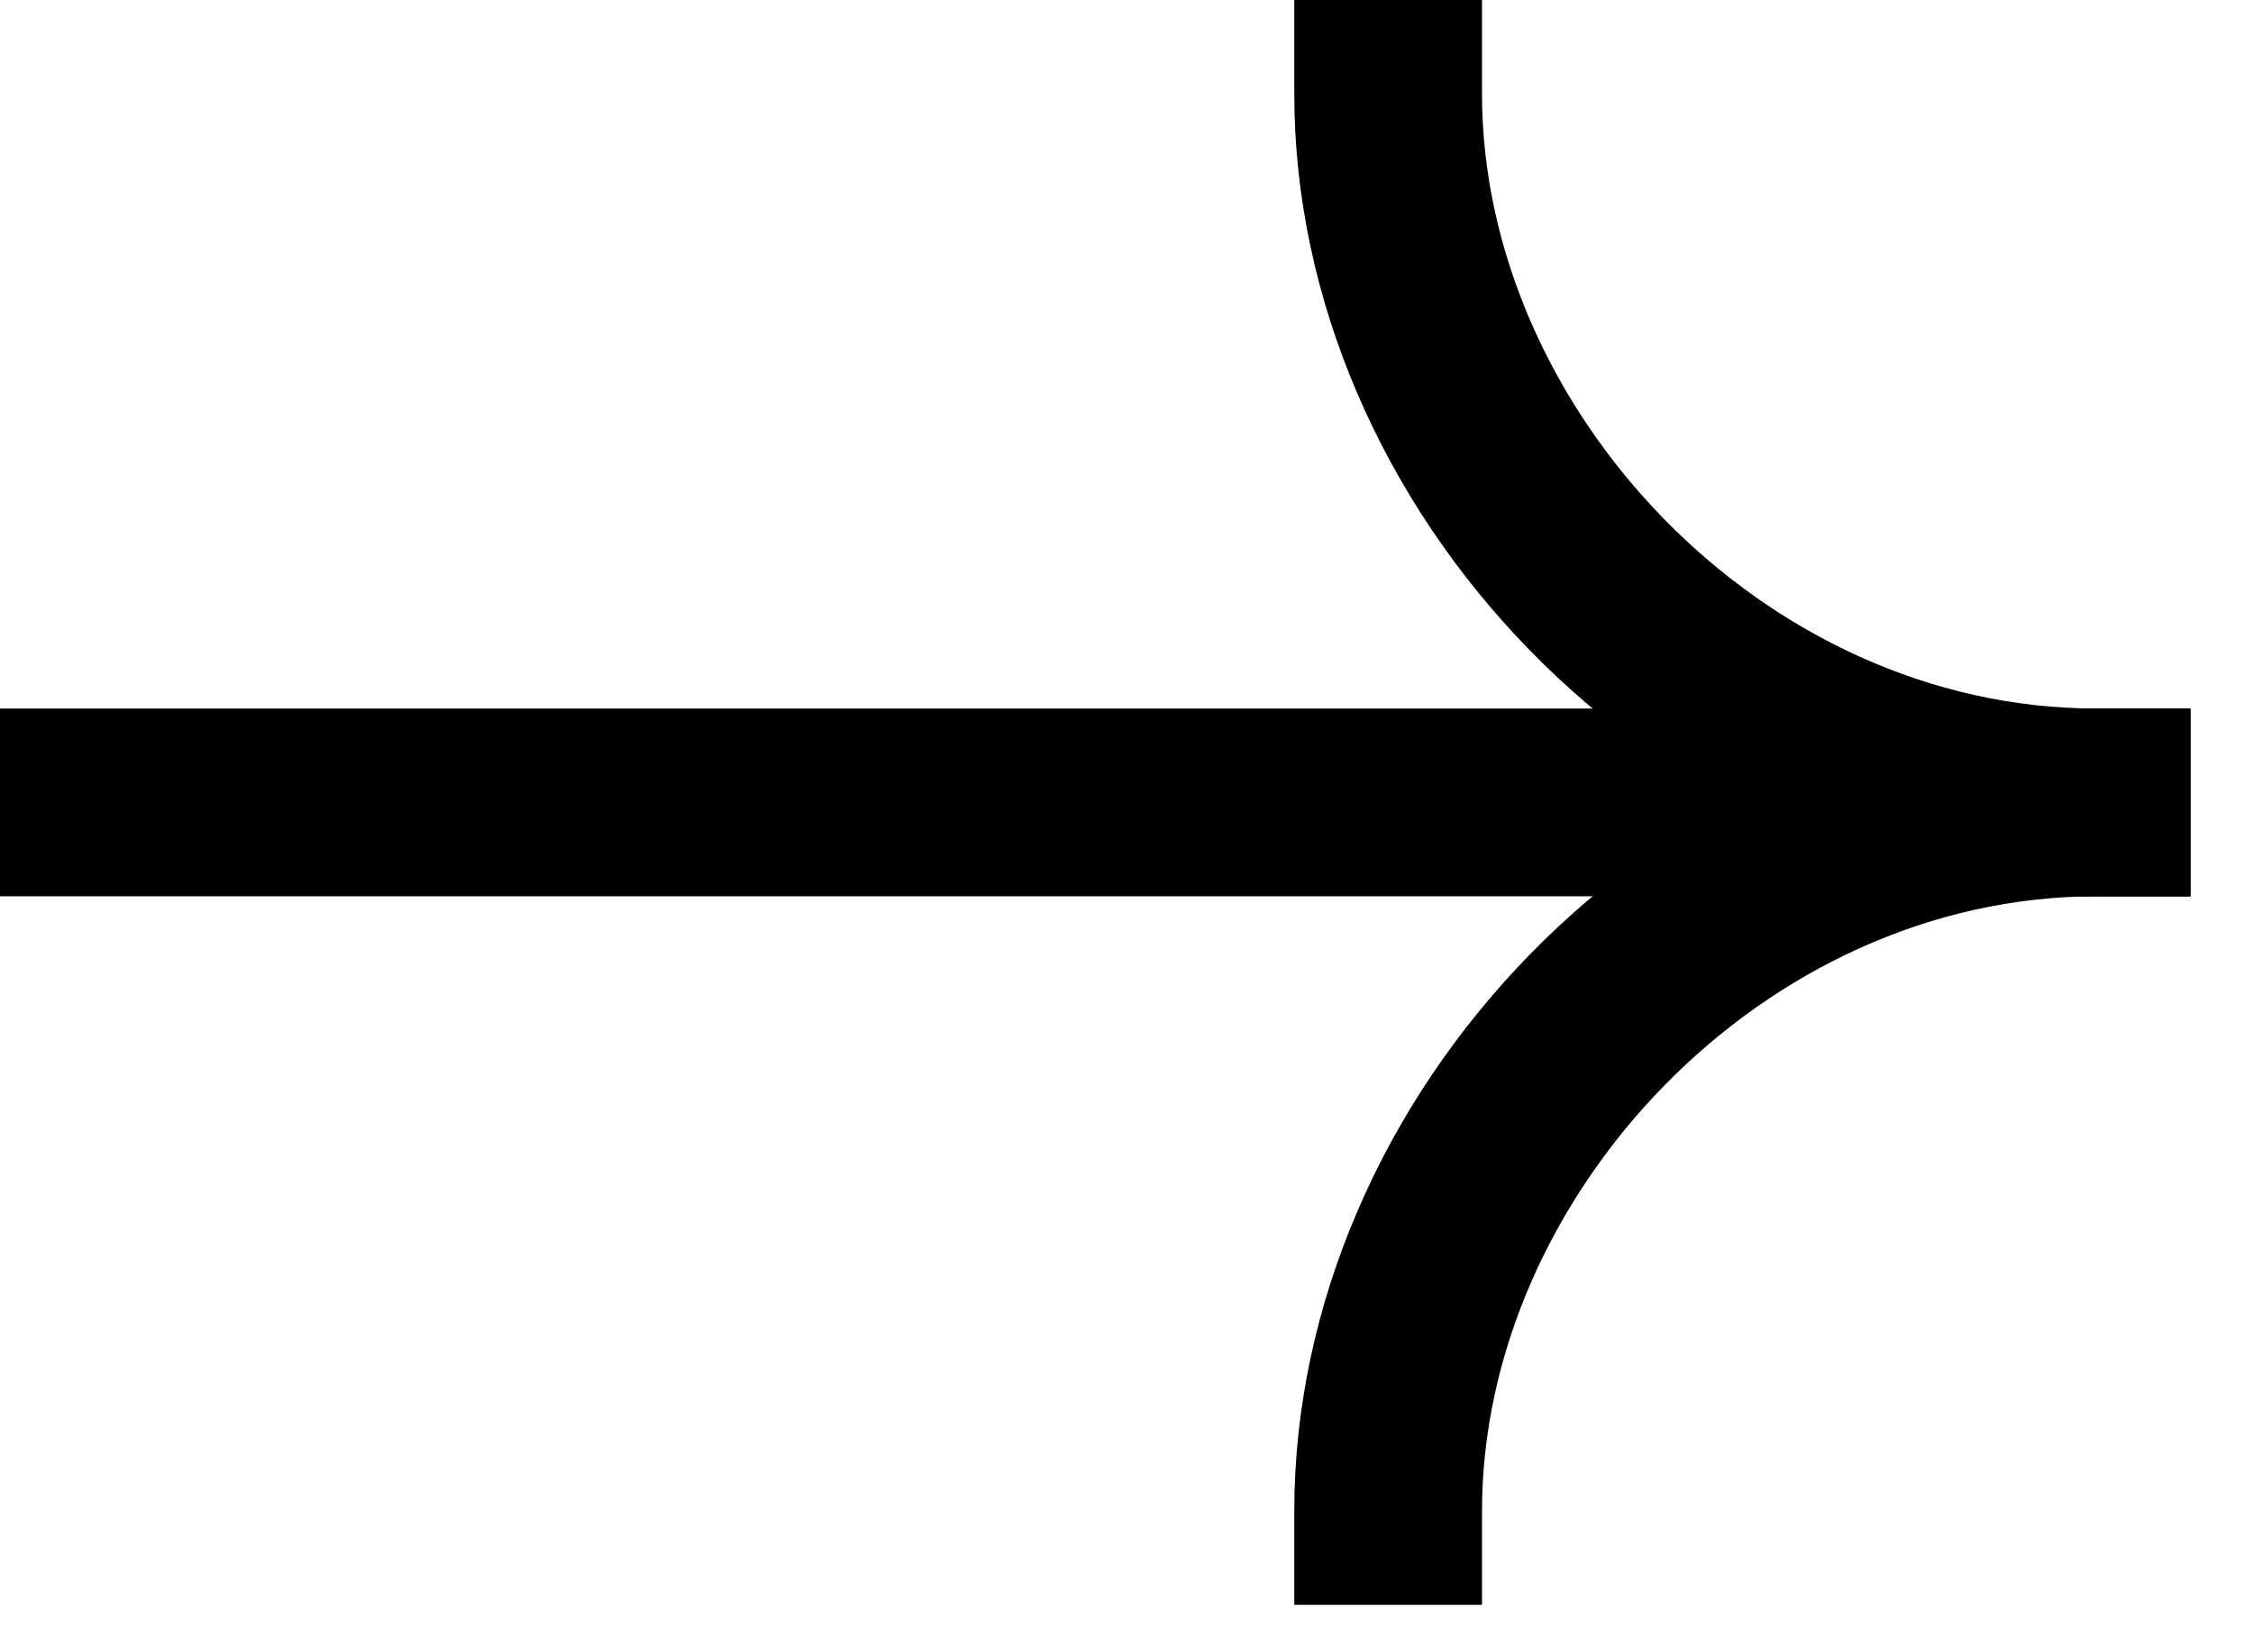 <svg xmlns="http://www.w3.org/2000/svg" width="15" height="11" viewBox="0 0 15 11">
  <path 
    fill-rule="evenodd" 
    clip-rule="evenodd" 
    d="M14.583 5.967H0V4.717H14.583V5.967Z" 
  />
  <path 
    fill-rule="evenodd" 
    clip-rule="evenodd" 
    d="M13.959 4.717C11.019 4.717 8.617 7.302 8.617 10.059V10.684H9.867V10.059C9.867 7.966 11.736 5.967 13.959 5.967H14.583V4.717H13.959Z" 
  />
  <path 
    fill-rule="evenodd" 
    clip-rule="evenodd" 
    d="M13.959 5.967C11.019 5.967 8.617 3.382 8.617 0.625V0H9.867V0.625C9.867 2.718 11.736 4.717 13.959 4.717H14.583V5.967H13.959Z" 
  />
</svg>
